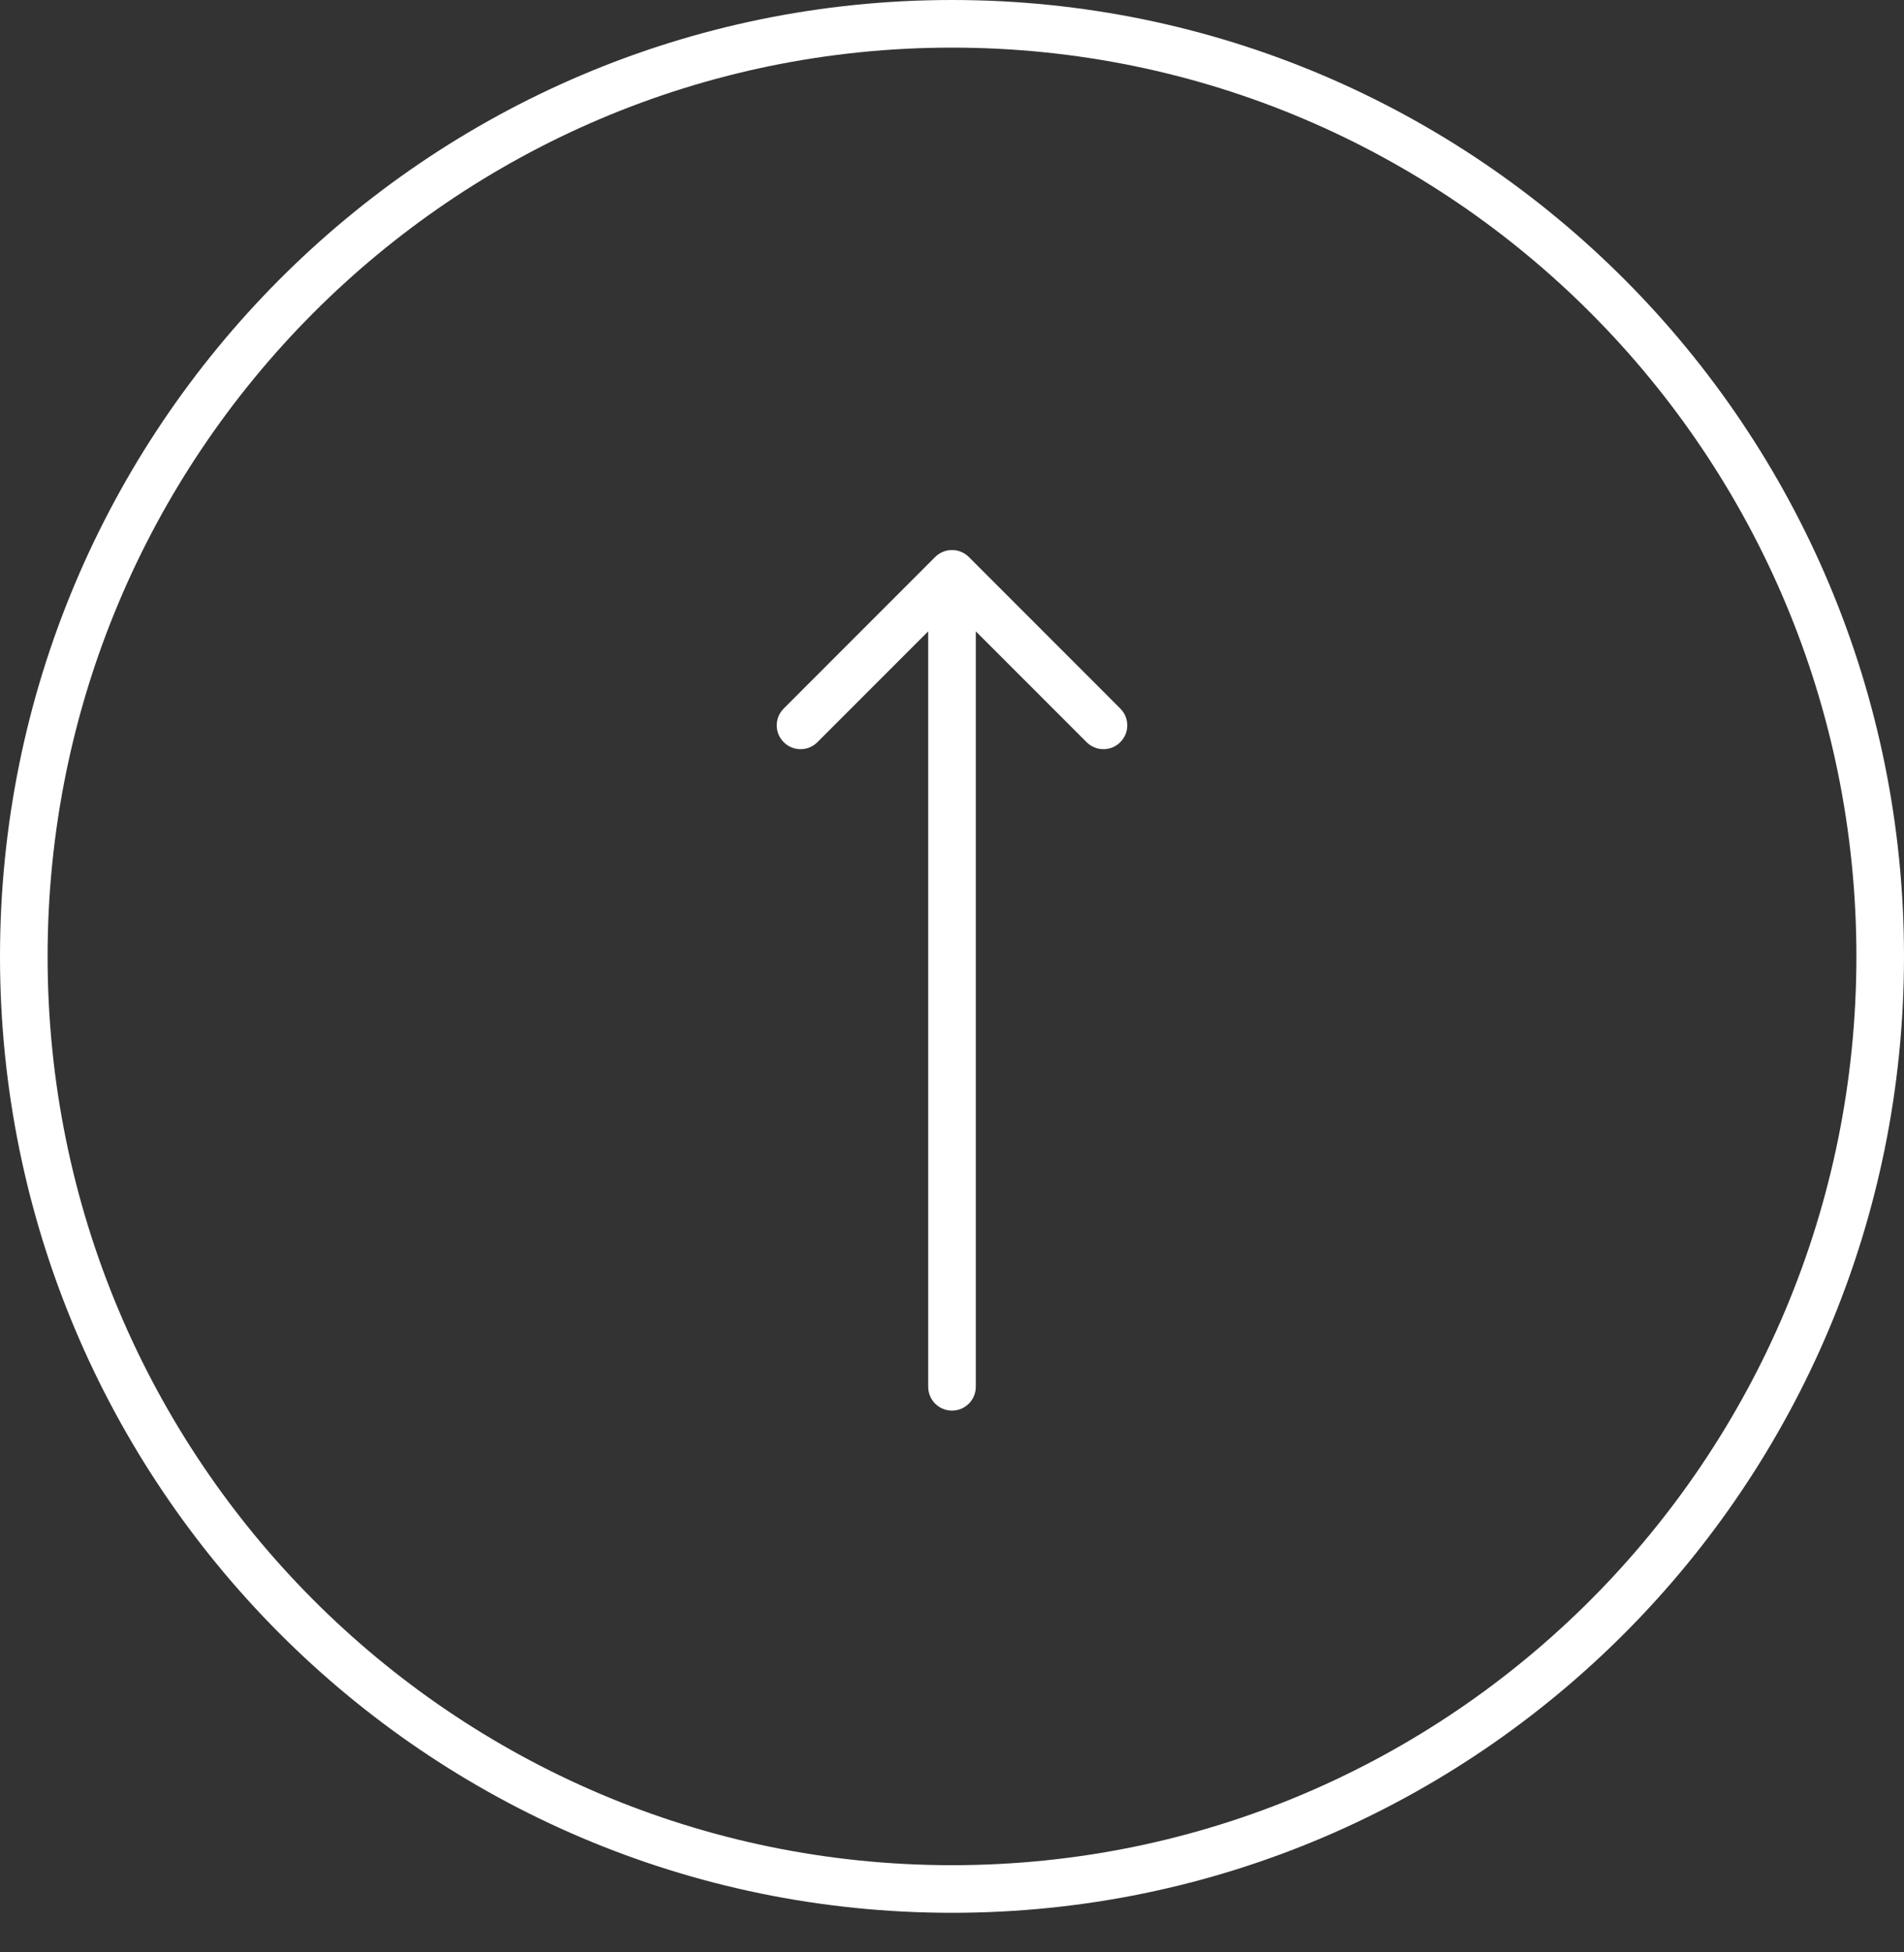 <?xml version="1.0" encoding="UTF-8"?> <svg xmlns="http://www.w3.org/2000/svg" width="40" height="41" viewBox="0 0 40 41" fill="none"><rect x="0" y="0" width="40" height="41" fill="#333333" stroke="none"/> <path d="M39.5 20.085C39.5 30.903 30.768 39.669 20 39.669C9.232 39.669 0.5 30.903 0.5 20.085C0.5 9.266 9.232 0.5 20 0.5C30.768 0.5 39.5 9.266 39.5 20.085Z" stroke="white"></path> <path d="M19.5 29.123C19.5 29.399 19.724 29.623 20 29.623C20.276 29.623 20.5 29.399 20.5 29.123L19.5 29.123ZM20.354 11.697C20.158 11.502 19.842 11.502 19.646 11.697L16.465 14.879C16.269 15.075 16.269 15.391 16.465 15.586C16.66 15.782 16.976 15.782 17.172 15.586L20 12.758L22.828 15.586C23.024 15.782 23.34 15.782 23.535 15.586C23.731 15.391 23.731 15.075 23.535 14.879L20.354 11.697ZM20.5 29.123L20.5 12.051L19.5 12.051L19.5 29.123L20.5 29.123Z" fill="white"></path> </svg> 